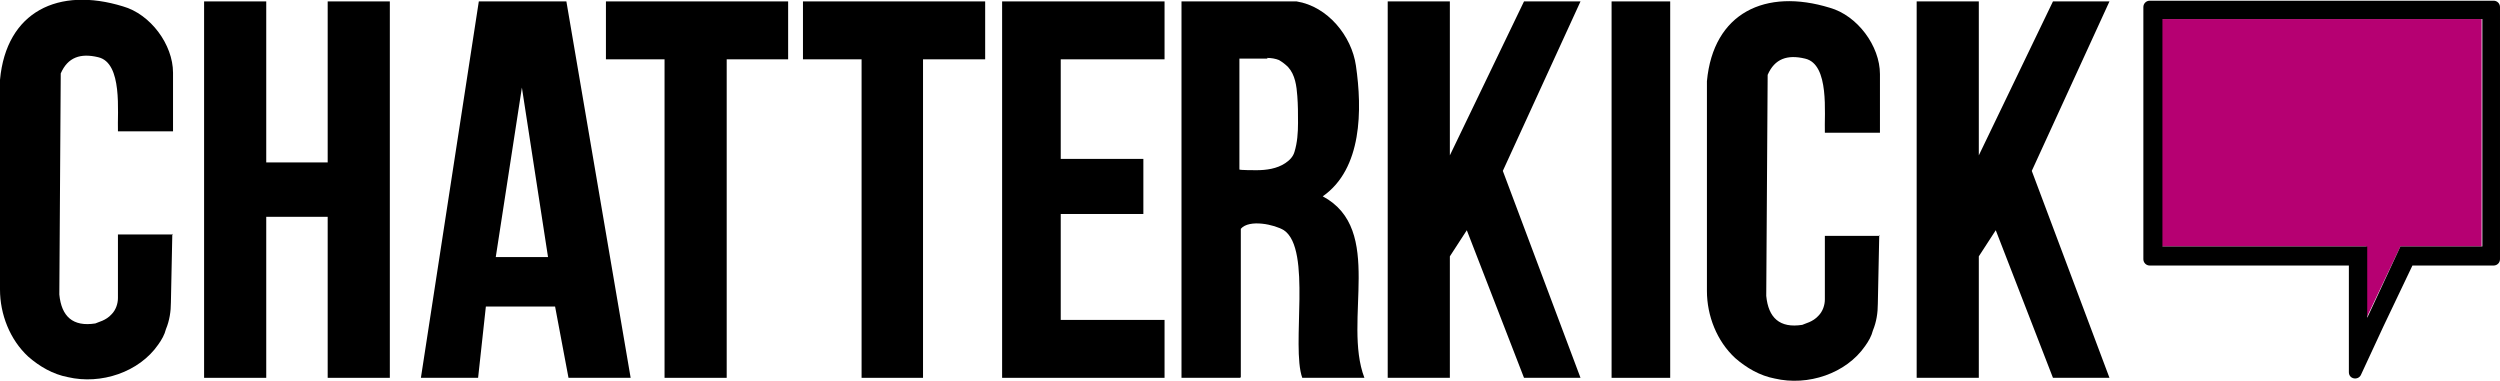 <svg xmlns="http://www.w3.org/2000/svg" xmlns:i="http://ns.adobe.com/AdobeIllustrator/10.0/" id="Layer_2" viewBox="0 0 354 54"><defs><style>      .st0 {        fill: #b60072;      }    </style></defs><g id="Layer_1-2"><g><polygon points="37.7 23 46.4 23 46.4 .2 55.2 .2 55.2 53.5 46.4 53.5 46.4 30.7 37.7 30.7 37.7 53.5 37 53.5 28.9 53.5 28.9 .2 37 .2 37.7 .2 37.7 23"></polygon><path d="M175.6,53.5h-8.3V.2h16.3c4.4.7,7.8,4.9,8.4,9.1.9,6.2.9,14.6-4.7,18.5,8.8,4.7,2.8,17.6,5.9,25.7h-8.8c-1.6-4.5,1.4-18.2-2.6-20.9-1.3-.8-4.9-1.6-6.1-.2v21h0ZM179.5,8.3h-4v15.7c0,.1,2.2.1,2.4.1,1.4,0,2.9-.2,4.1-1,.6-.4,1.1-.9,1.3-1.6.4-1.3.5-2.7.5-4.1s0-2.5-.1-3.8c-.1-1.4-.3-3-1.3-4.1-.4-.4-.8-.7-1.3-1-.5-.2-1.1-.3-1.7-.3h0Z"></path><polygon points="205.3 .2 205.3 22 215.8 .2 223.8 .2 212.8 24.2 223.8 53.5 215.8 53.5 207.7 32.6 205.3 36.3 205.3 53.5 196.5 53.5 196.5 .2 205.3 .2"></polygon><polygon points="280.2 .2 280.2 22 290.7 .2 298.7 .2 287.7 24.2 298.7 53.5 290.7 53.5 282.6 32.6 280.2 36.3 280.2 53.5 271.4 53.5 271.4 .2 280.2 .2"></polygon><path d="M59.6,53.5L67.8.2h12.4l9.1,53.3h-8.8l-1.9-10.1h-9.8l-1.1,10.1h-8.2ZM77.6,36.4l-3.7-24-3.7,24h7.3Z"></path><path d="M24.5,33.2h-7.8v9c0,.8-.3,1.7-.9,2.3h0c-.8.9-1.9,1.1-2.3,1.3-3.2.5-4.8-1-5.1-4.1l.2-31.3c1-2.3,2.8-2.9,5.3-2.3,3.5.8,2.7,7.8,2.8,10.5h7.8v-8.3c0-4-3.2-8.3-7.1-9.4C8.3-1.9.9,1.6,0,11.3v29.7c0,3.5,1.4,7.1,4,9.5,1.6,1.4,3.5,2.5,5.6,2.9,4.7,1.1,10.1-.7,12.8-4.6.5-.7.9-1.4,1.1-2.2.5-1.2.7-2.5.7-3.8l.2-9.7h0Z"></path><path d="M266.2,33.4h-7.8v9c0,.8-.3,1.7-.9,2.3h0c-.8.9-1.9,1.1-2.3,1.3-3.2.5-4.8-1-5.1-4.1l.2-31.3c1-2.3,2.8-2.9,5.3-2.3,3.5.8,2.7,7.8,2.8,10.5h7.8v-8.3c0-4-3.2-8.3-7.1-9.4-9.1-2.8-16.5.7-17.4,10.4v29.7c0,3.5,1.4,7.1,4,9.5,1.6,1.4,3.5,2.5,5.6,2.9,4.7,1.1,10.1-.7,12.8-4.6.5-.7.9-1.4,1.1-2.2.5-1.2.7-2.5.7-3.8l.2-9.7h0Z"></path><polygon points="164.1 8.4 150.2 8.4 150.2 22.5 161.2 22.5 161.9 22.5 161.9 30.3 150.2 30.3 150.2 45.3 164.1 45.3 164.9 45.3 164.9 53.5 141.9 53.5 141.9 .2 164.9 .2 164.9 8.4 164.1 8.4"></polygon><polygon points="139.5 .2 139.5 8.4 130.7 8.4 130.7 53.5 122 53.5 122 8.4 113.7 8.4 113.7 .2 139.5 .2"></polygon><polygon points="111.6 .2 111.6 8.4 102.9 8.4 102.9 53.5 94.1 53.5 94.1 8.4 85.8 8.4 85.8 .2 111.6 .2"></polygon><rect x="228.2" y=".2" width="8.3" height="53.3"></rect><g><polygon class="st0" points="351.4 2.7 351.4 34.9 339.9 34.9 335.1 45 335.1 34.9 306.1 34.9 306.1 2.7 351.4 2.7"></polygon><path d="M303.5,1v35.7c0,.5.4.9.9.9h28.2v15.1c0,1,1.3,1.2,1.7.4l3.2-6.9,4.1-8.6h11.5c.5,0,.9-.4.9-.9V1c0-.5-.4-.9-.9-.9h-48.7c-.5,0-.9.4-.9.9h0ZM351.4,34.9h-11.5l-4.7,10.1v-10.1h-29V2.7h45.3v32.2h0Z"></path></g></g></g></svg>